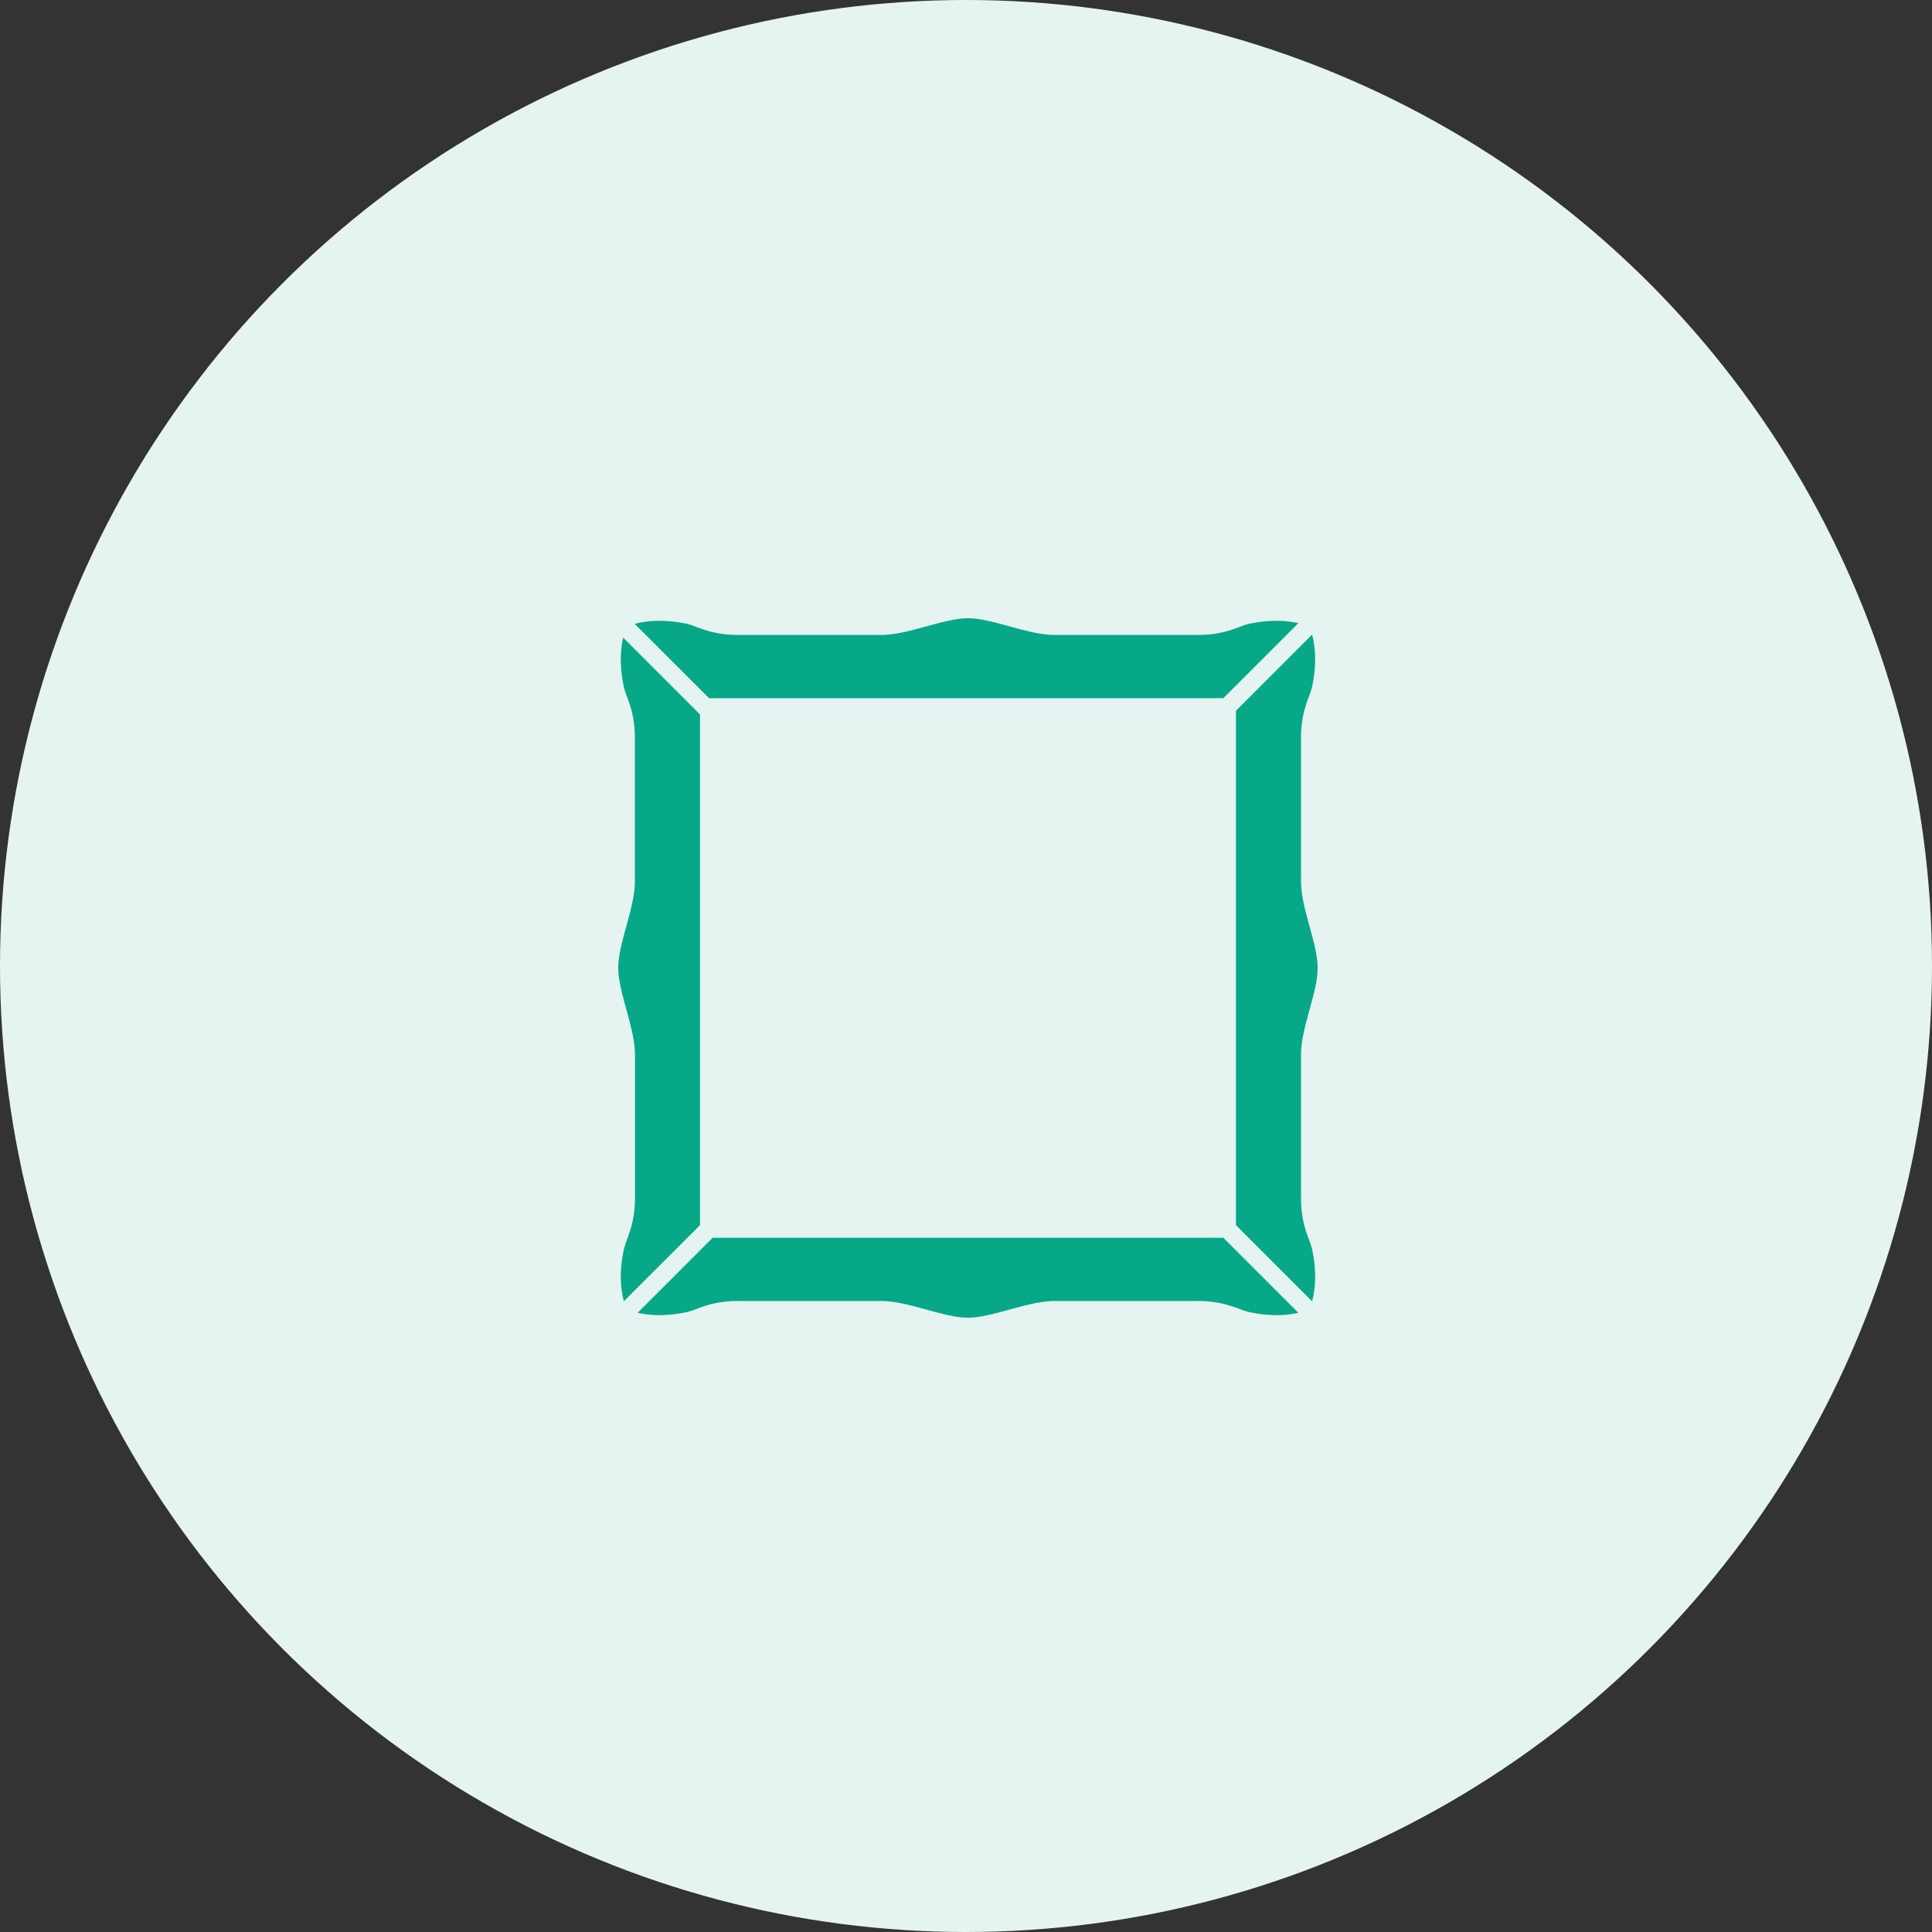 <svg xmlns="http://www.w3.org/2000/svg" width="100" height="100" viewBox="0 0 100 100">
  <rect x="0" y="0" width="100" height="100" fill="#333333" stroke="none"/>
  <g id="Group_118" data-name="Group 118" transform="translate(-580 -632)">
    <circle id="Ellipse_12" data-name="Ellipse 12" cx="50" cy="50" r="50" transform="translate(580 632)" fill="#e6f4f1"/>
    <g id="肖像画アイコン2" transform="translate(612 664)">
      <path id="Path_104" data-name="Path 104" d="M42.516,4.139,46.4.254A5.072,5.072,0,0,0,45.271.133,6.607,6.607,0,0,0,43.81.3a2.509,2.509,0,0,0-.263.079c-.1.035-.215.079-.349.128A5.559,5.559,0,0,1,42.165.79,5.881,5.881,0,0,1,41.2.865h-7.56a6.149,6.149,0,0,1-.889-.12c-.294-.06-.586-.133-.876-.21C31.293.379,30.725.212,30.215.109A4.683,4.683,0,0,0,29.3,0a4.18,4.18,0,0,0-.665.063c-.244.041-.505.1-.777.168-.545.137-1.126.314-1.711.449a6.905,6.905,0,0,1-1.183.184H17.4A5.571,5.571,0,0,1,16.039.708a7.986,7.986,0,0,1-.88-.288A3.087,3.087,0,0,0,14.791.3,6.607,6.607,0,0,0,13.33.133a4.986,4.986,0,0,0-1.28.158L15.9,4.139Z" transform="translate(-11.198 0)" fill="#06a887"/>
      <path id="Path_105" data-name="Path 105" d="M18.066,453.469l-3.884,3.884a5.078,5.078,0,0,0,1.129.122,6.606,6.606,0,0,0,1.461-.171,2.521,2.521,0,0,0,.263-.079c.1-.034.215-.079.348-.128a5.624,5.624,0,0,1,1.034-.28,5.966,5.966,0,0,1,.968-.074h7.56a6.148,6.148,0,0,1,.889.12c.294.059.586.133.876.21.578.155,1.146.321,1.656.425a4.684,4.684,0,0,0,.915.11,4.116,4.116,0,0,0,.665-.064c.244-.04.5-.1.777-.168.545-.137,1.126-.314,1.711-.449a6.843,6.843,0,0,1,1.183-.184h7.56a5.575,5.575,0,0,1,1.366.156,8.077,8.077,0,0,1,.88.288,3.059,3.059,0,0,0,.368.117,6.607,6.607,0,0,0,1.461.171,5.1,5.1,0,0,0,1.13-.121L44.5,453.469H18.066Z" transform="translate(-13.179 -421.403)" fill="#06a887"/>
      <path id="Path_106" data-name="Path 106" d="M455.508,33.677v-.042a6.063,6.063,0,0,1,.119-.889c.059-.294.133-.586.21-.876.155-.578.322-1.146.425-1.656a4.726,4.726,0,0,0,.109-.914,4.114,4.114,0,0,0-.063-.665c-.04-.244-.1-.505-.168-.777-.137-.544-.314-1.125-.449-1.71a6.727,6.727,0,0,1-.183-1.183V17.4a5.605,5.605,0,0,1,.156-1.366,8.074,8.074,0,0,1,.288-.88,3.178,3.178,0,0,0,.117-.368,6.608,6.608,0,0,0,.171-1.461,4.951,4.951,0,0,0-.159-1.28l-3.941,3.941V42.608l3.941,3.941a4.94,4.94,0,0,0,.159-1.279,6.607,6.607,0,0,0-.171-1.461,2.5,2.5,0,0,0-.079-.263c-.035-.1-.078-.215-.128-.349a5.55,5.55,0,0,1-.28-1.034,5.945,5.945,0,0,1-.074-.968V33.947C455.508,33.774,455.508,33.677,455.508,33.677Z" transform="translate(-420.168 -11.196)" fill="#06a887"/>
      <path id="Path_107" data-name="Path 107" d="M4.233,18.16.255,14.182a5.039,5.039,0,0,0-.122,1.129A6.573,6.573,0,0,0,.3,16.772a2.356,2.356,0,0,0,.078.263c.034.1.078.215.128.348a5.578,5.578,0,0,1,.28,1.034,5.952,5.952,0,0,1,.075.968v7.56a6.062,6.062,0,0,1-.12.889c-.058.294-.133.586-.209.876-.155.577-.322,1.146-.425,1.657A4.679,4.679,0,0,0,0,31.282a4.108,4.108,0,0,0,.064.665c.04.244.1.505.168.777.137.545.314,1.126.449,1.711a6.836,6.836,0,0,1,.184,1.183v7.56a5.609,5.609,0,0,1-.156,1.366,8.214,8.214,0,0,1-.288.88,2.91,2.91,0,0,0-.116.369,6.564,6.564,0,0,0-.172,1.46,4.978,4.978,0,0,0,.158,1.279l3.942-3.941V18.16Z" transform="translate(0 -13.179)" fill="#06a887"/>
    </g>
  </g>
</svg>
